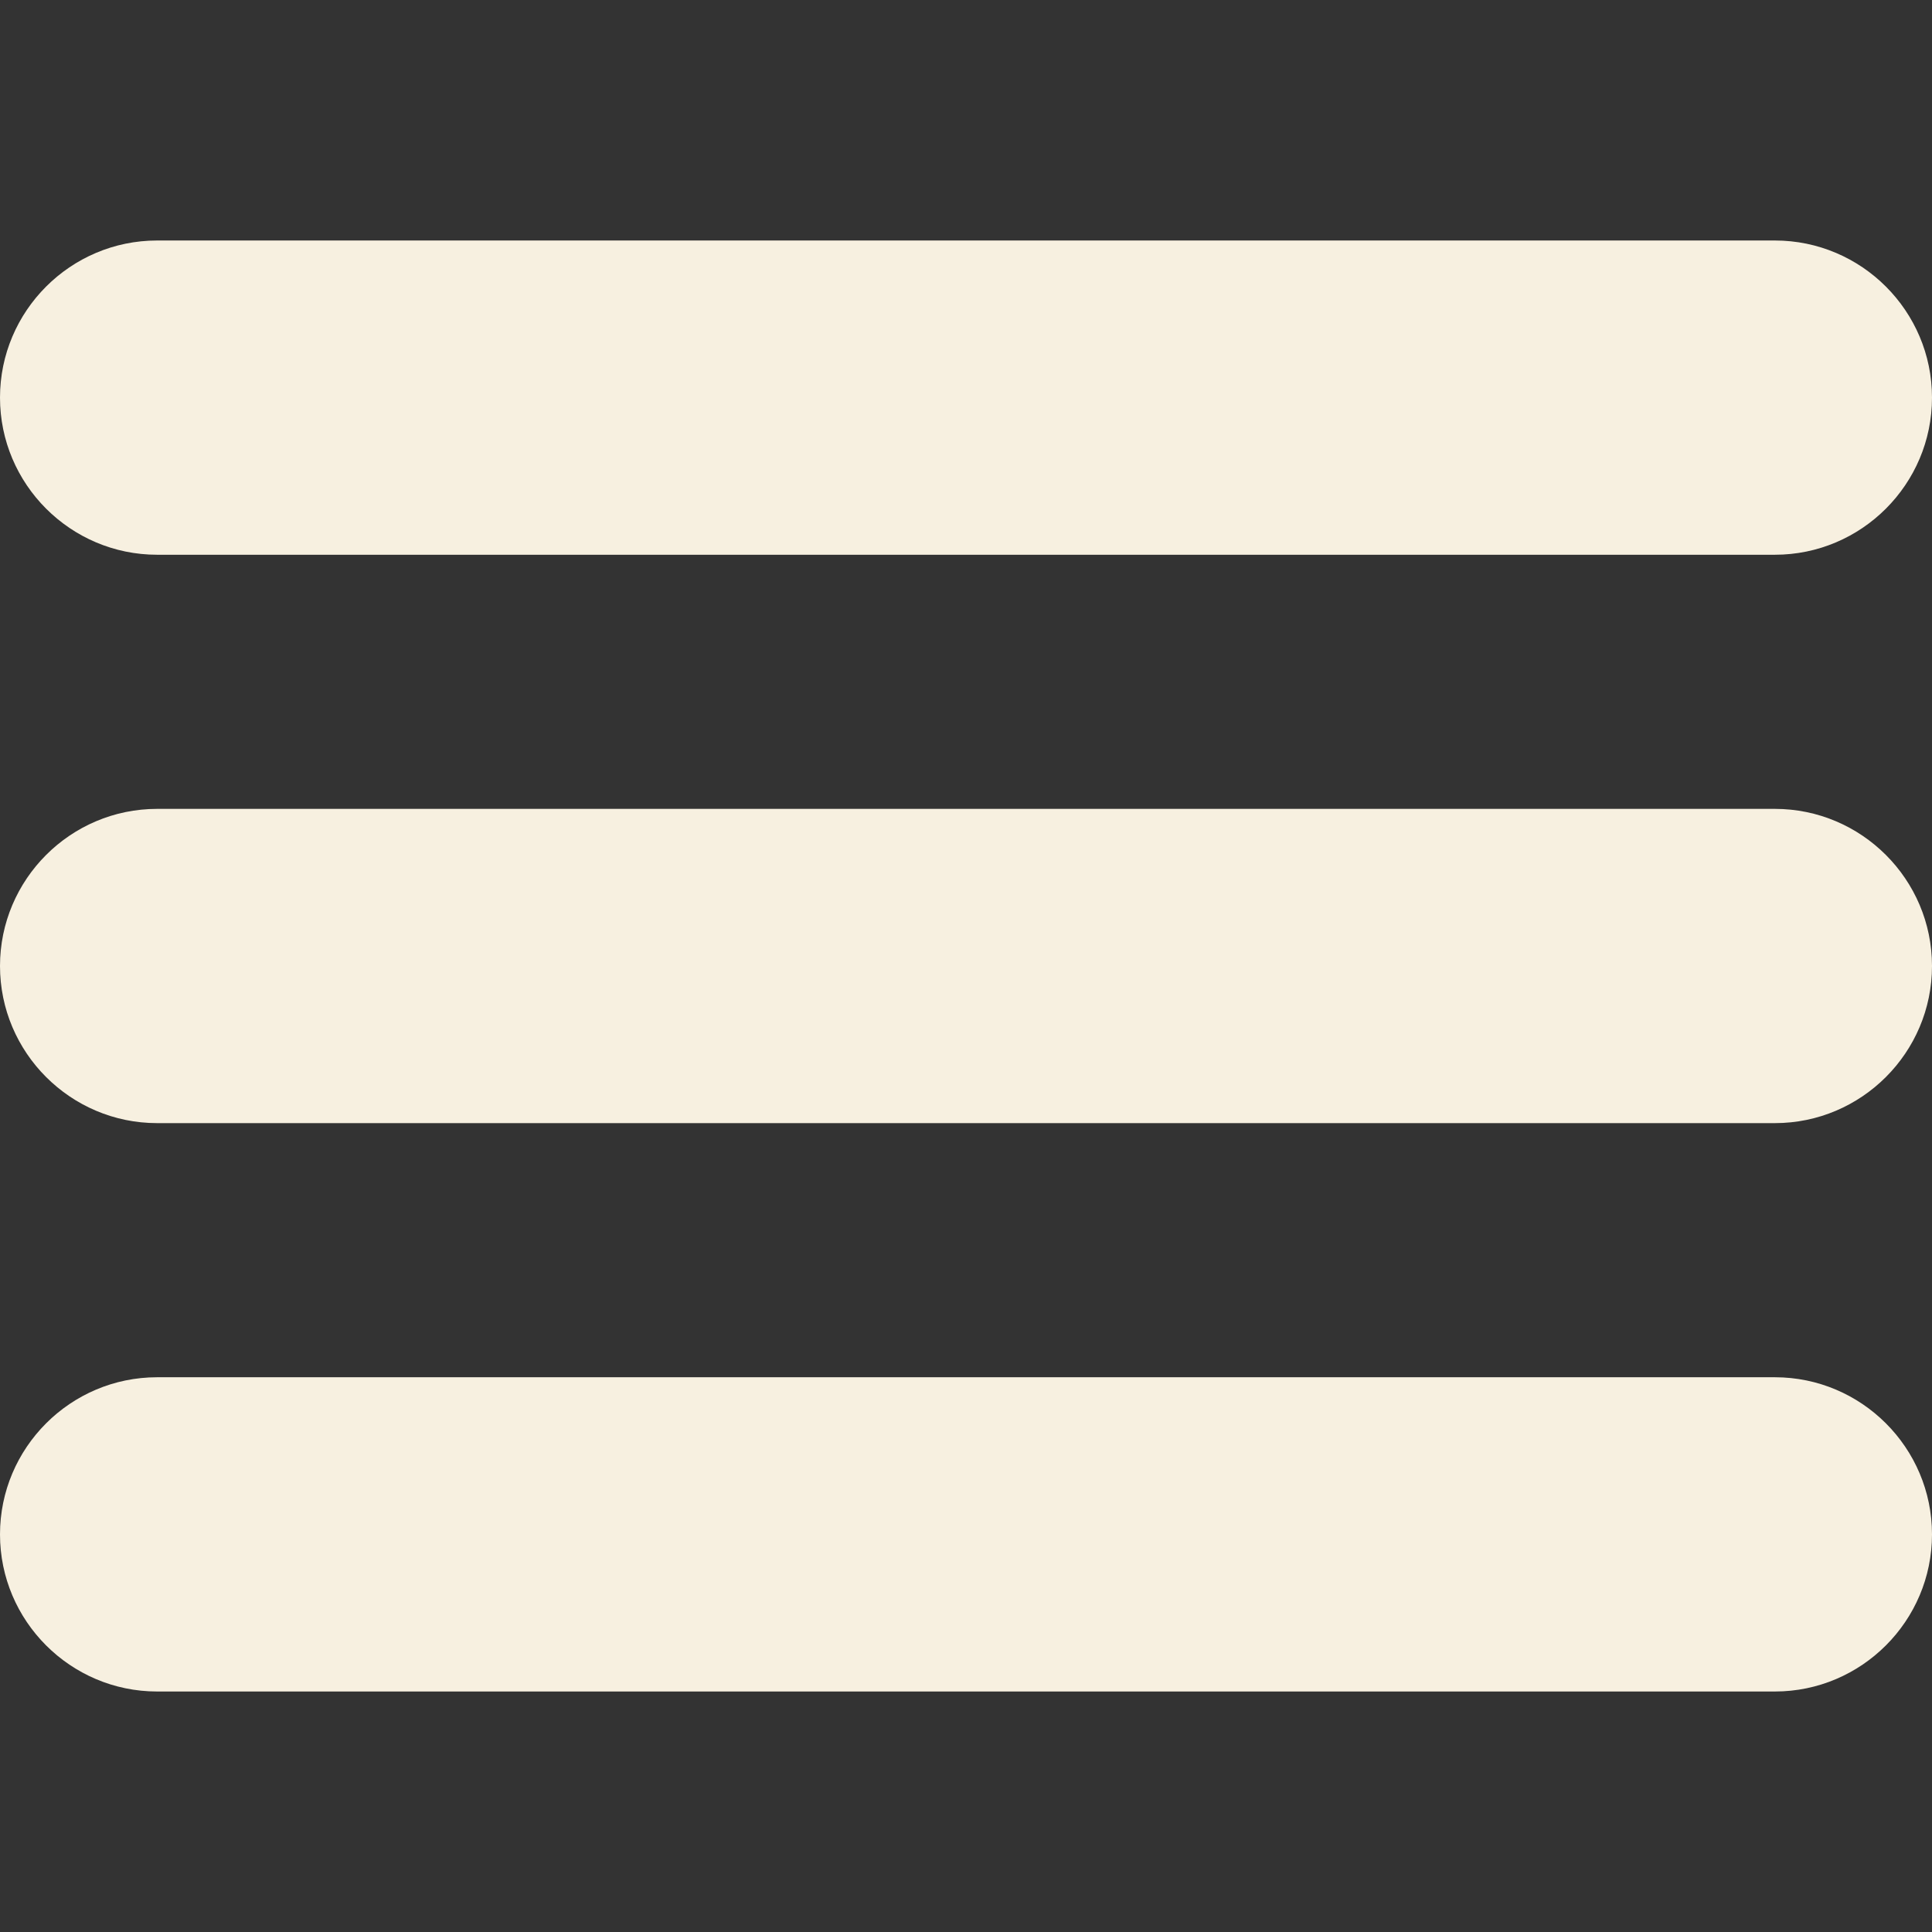 <?xml version="1.0" encoding="utf-8"?>
<!-- Generator: Adobe Illustrator 26.5.0, SVG Export Plug-In . SVG Version: 6.00 Build 0)  -->
<svg version="1.1" id="Layer_1" xmlns="http://www.w3.org/2000/svg" xmlns:xlink="http://www.w3.org/1999/xlink" x="0px" y="0px"
	 viewBox="0 0 241 241" style="enable-background:new 0 0 241 241;" xml:space="preserve">
<rect x="0" y="0" width="241" height="241" fill="#333333" stroke="none"/>
<style type="text/css">
	.st0{fill:#F7F0E0;}
</style>
<path class="st0" d="M19.6,30h201.8c10.8,0,19.6,8.8,19.6,19.6l0,0c0,10.8-8.8,19.6-19.6,19.6H19.6C8.8,69.2,0,60.4,0,49.6l0,0
	C0,38.8,8.8,30,19.6,30z"/>
<path class="st0" d="M19.6,100.9h201.8c10.8,0,19.6,8.8,19.6,19.6l0,0c0,10.8-8.8,19.6-19.6,19.6H19.6C8.8,140.1,0,131.3,0,120.5
	l0,0C0,109.7,8.8,100.9,19.6,100.9z"/>
<path class="st0" d="M19.6,171.8h201.8c10.8,0,19.6,8.8,19.6,19.6l0,0c0,10.8-8.8,19.6-19.6,19.6H19.6C8.8,211,0,202.2,0,191.4l0,0
	C0,180.6,8.8,171.8,19.6,171.8z"/>
</svg>
